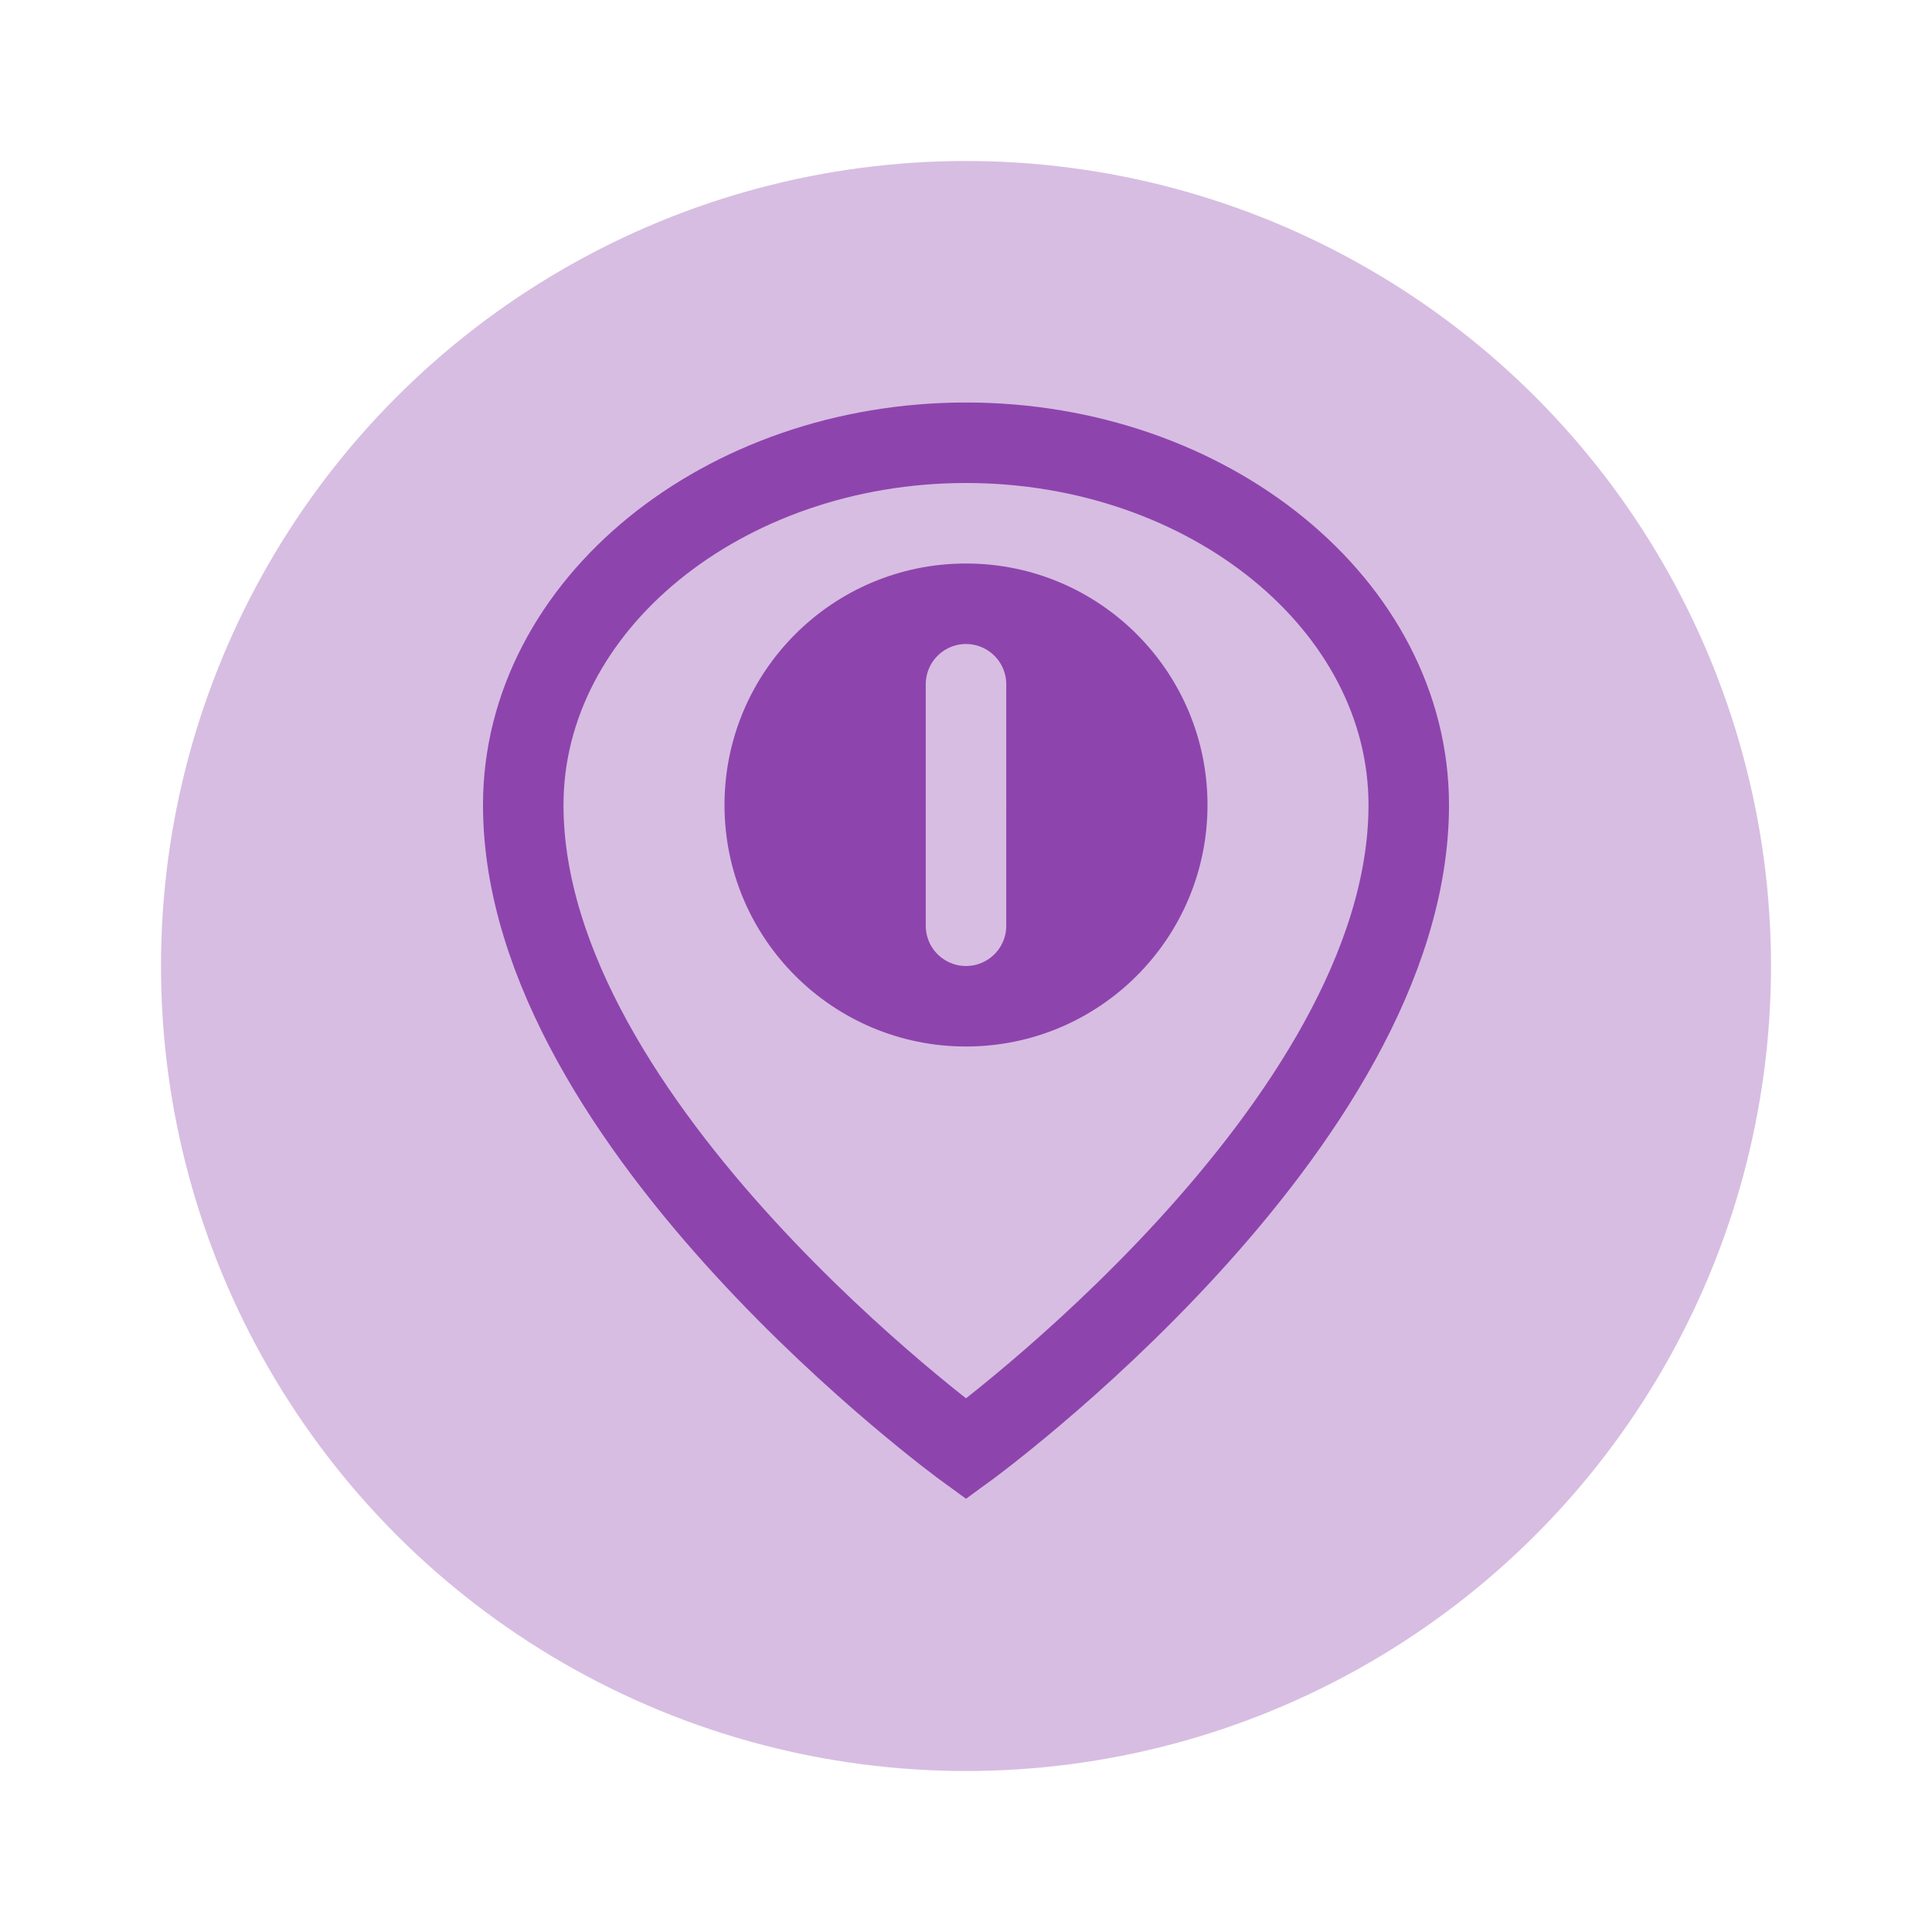﻿<svg width="48" height="48" viewBox="0 0 48 48" fill="none" xmlns="http://www.w3.org/2000/svg">
  <circle cx="24" cy="24" r="20" fill="#d7bde2"/>
  <path d="M24 36C24 36 35 28 35 20C35 15.029 30.029 11 24 11C17.971 11 13 15.029 13 20C13 28 24 36 24 36Z" fill="#d7bde2" stroke="#8e44ad" stroke-width="2"/>
  <path d="M24 26C27.314 26 30 23.314 30 20C30 16.686 27.314 14 24 14C20.686 14 18 16.686 18 20C18 23.314 20.686 26 24 26Z" fill="#8e44ad"/>
  <path d="M24 17V23" stroke="#d7bde2" stroke-width="2" stroke-linecap="round"/>
  <circle cx="24" cy="20" r="1" fill="#d7bde2"/>
</svg>